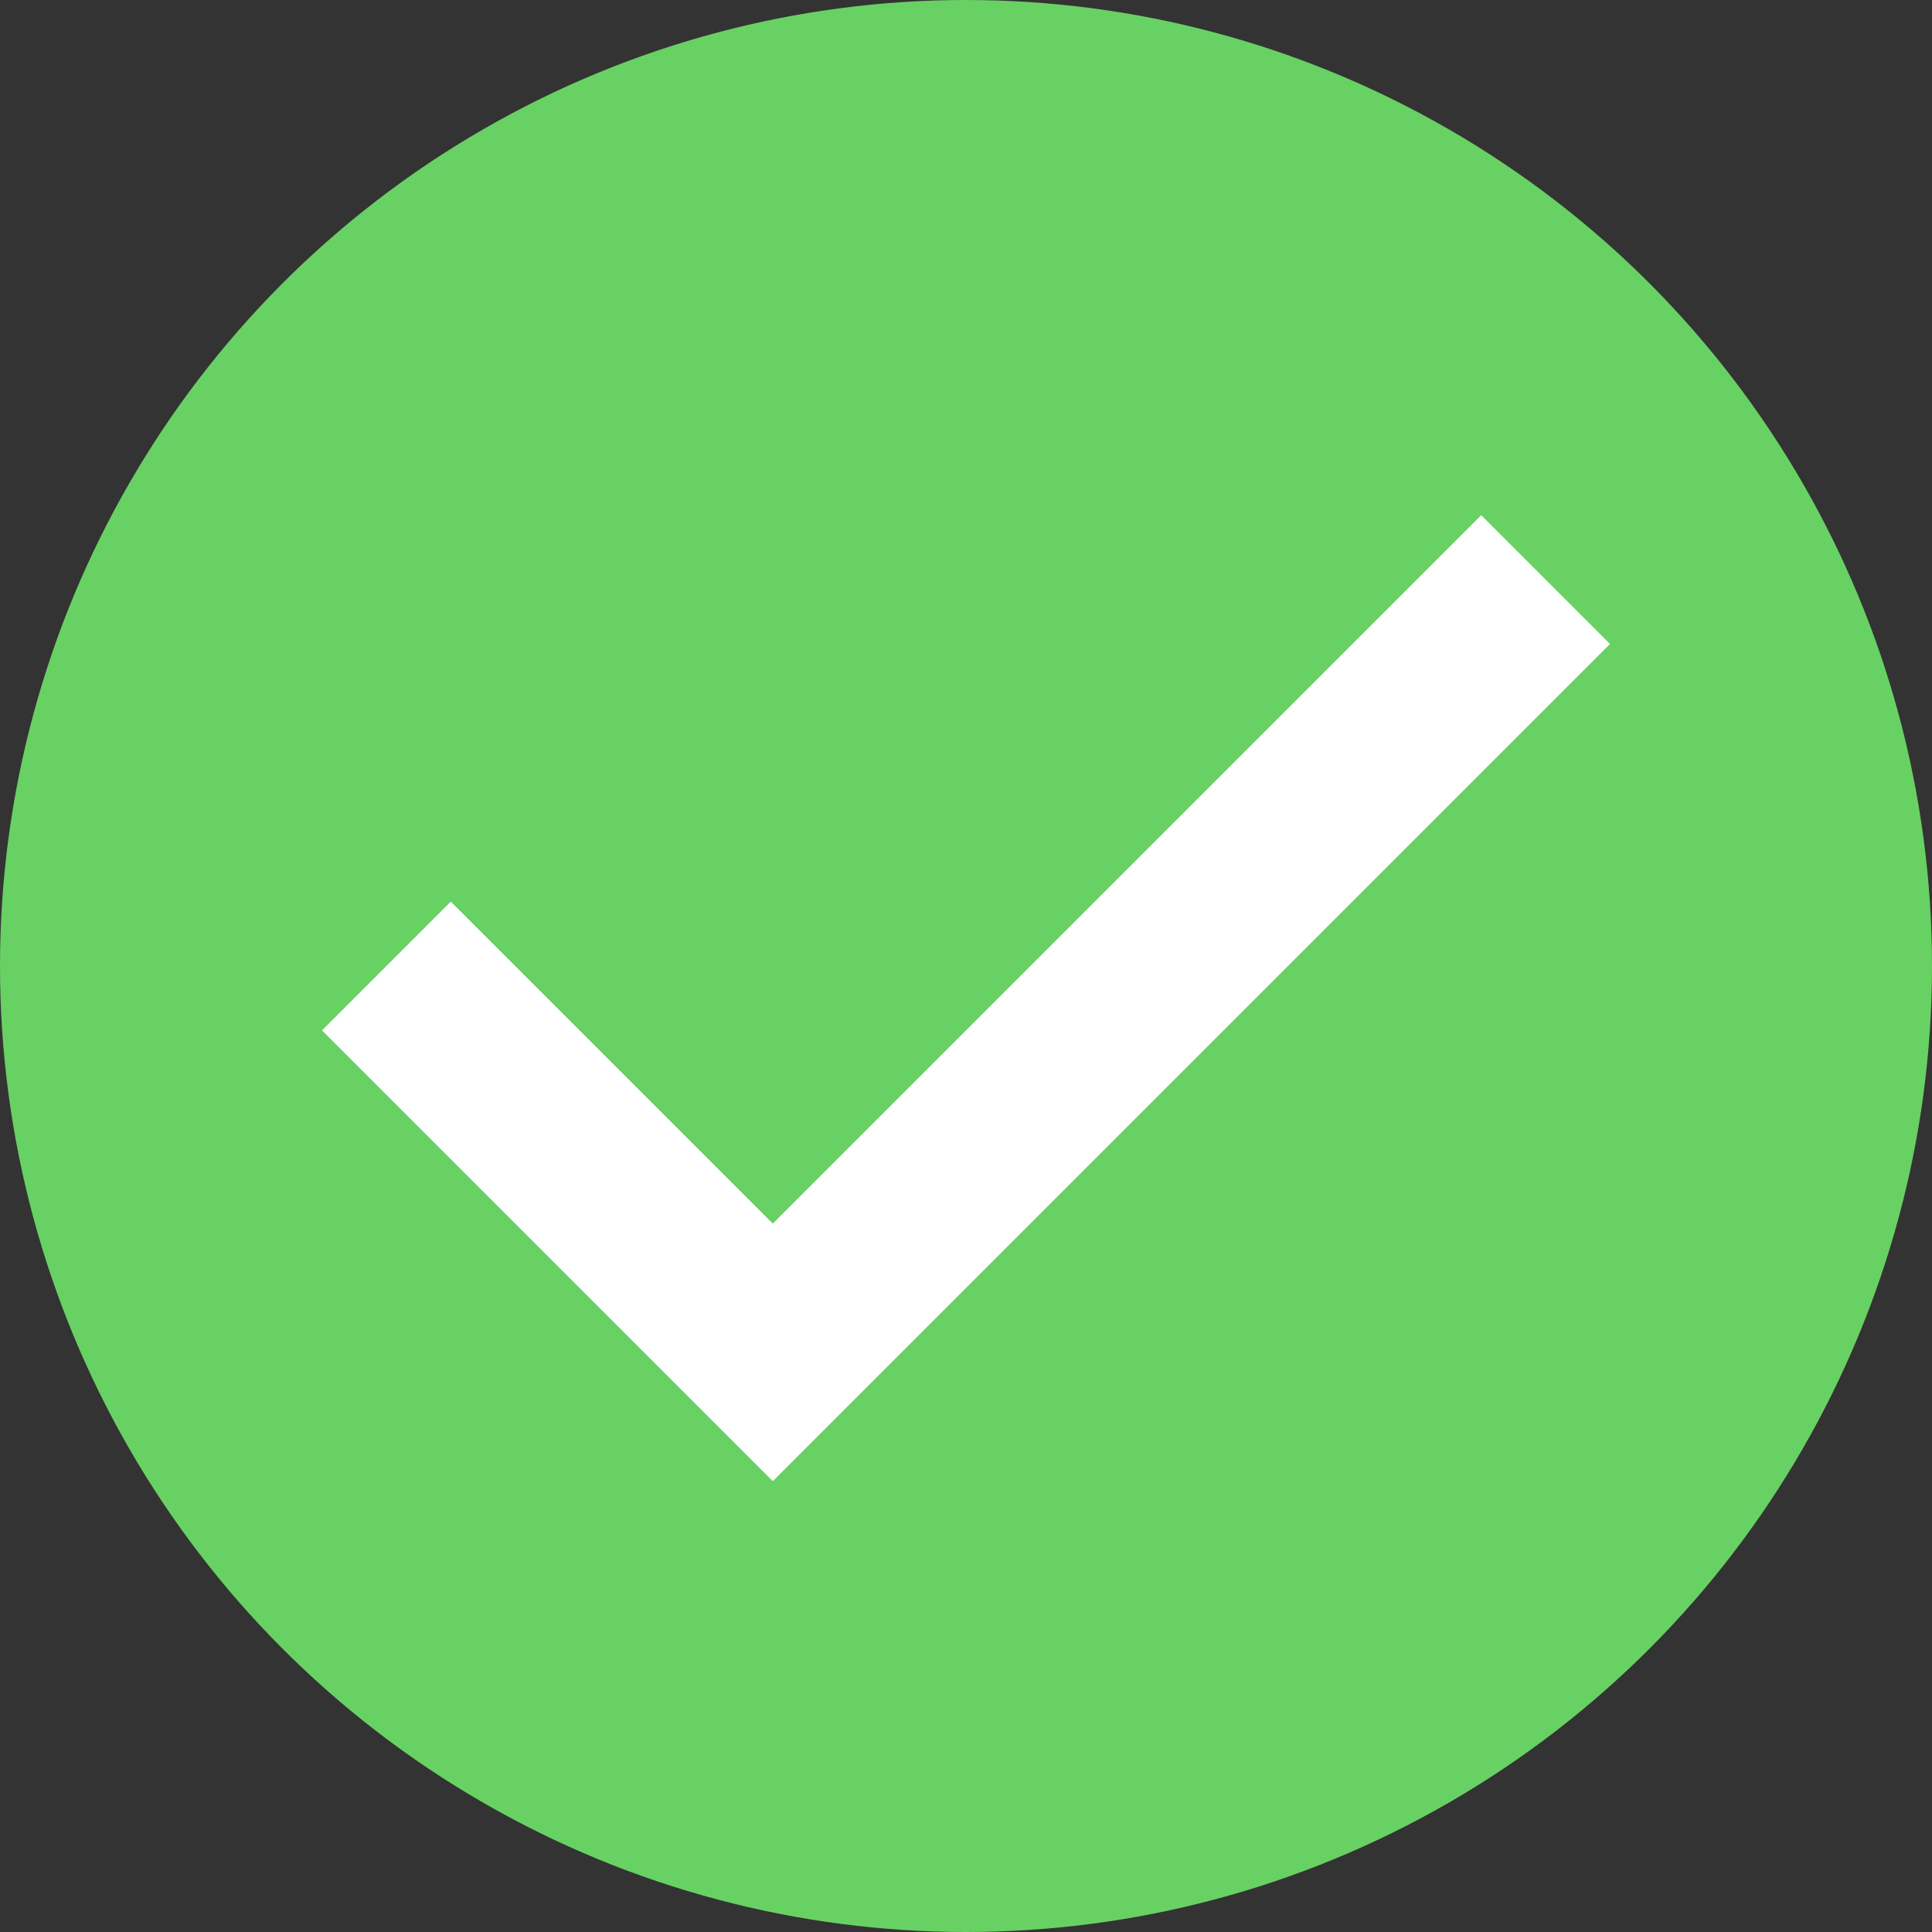 <svg width="24" height="24" viewBox="0 0 24 24" fill="none" xmlns="http://www.w3.org/2000/svg">
<rect x="0" y="0" width="24" height="24" fill="#333333" stroke="none"/>
<circle cx="12" cy="12" r="12" fill="#68D163"/>
<path d="M4 12.8L5.6 11.2L9.6 15.2L18.4 6.4L20 8L9.6 18.4L4 12.8Z" fill="white"/>
</svg>

